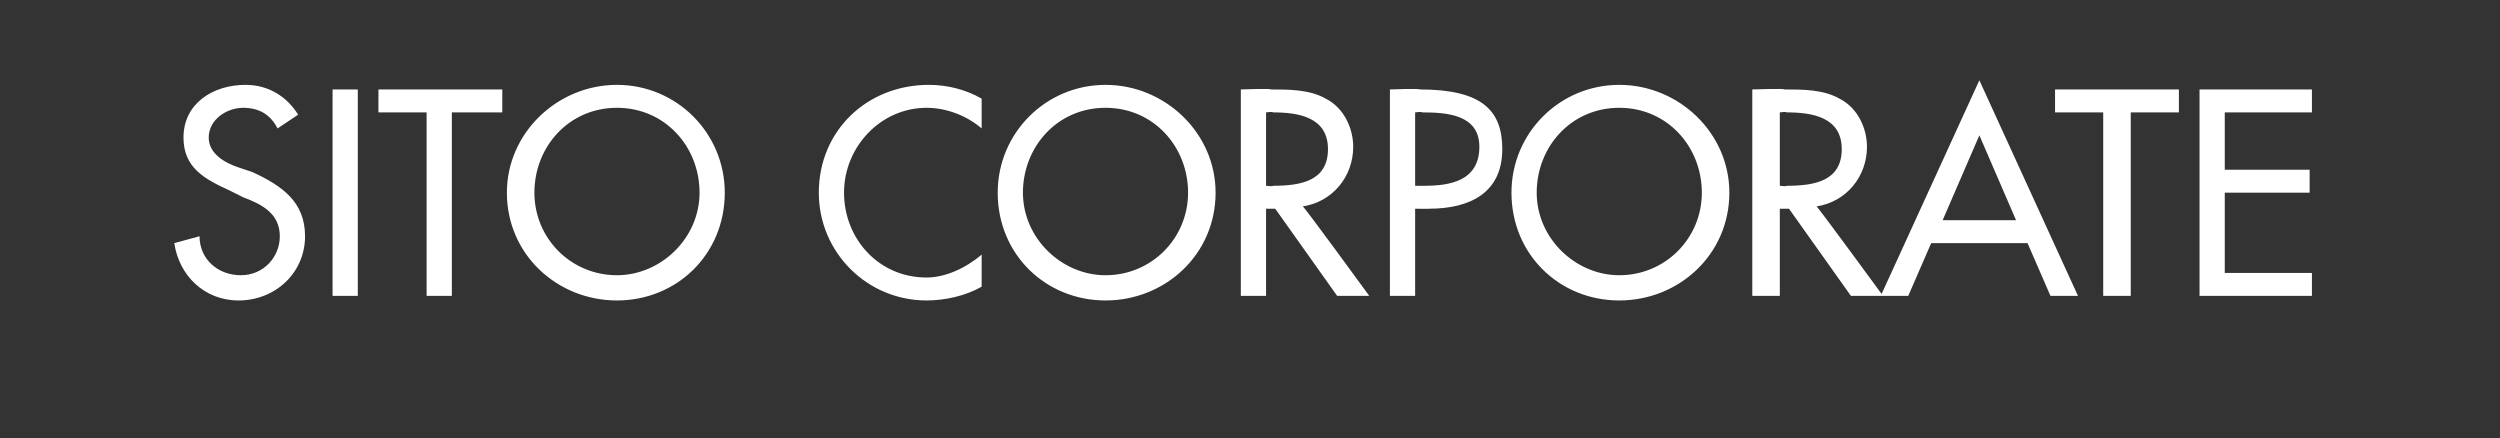 <?xml version="1.0" standalone="no"?><!DOCTYPE svg PUBLIC "-//W3C//DTD SVG 1.1//EN" "http://www.w3.org/Graphics/SVG/1.1/DTD/svg11.dtd"><svg xmlns="http://www.w3.org/2000/svg" version="1.1" width="109px" height="19.1px" viewBox="0 -3 109 19.1" style="top:-3px"><rect x="0" y="-3" width="109" height="19.1" fill="#333333" stroke="none"/>  <desc>SITO CORPORATE</desc>  <defs/>  <g id="Polygon227084">    <path d="M 12.1 2.6 C 11.8 2 11.3 1.7 10.6 1.7 C 9.9 1.7 9.1 2.2 9.1 3 C 9.1 3.7 9.8 4.1 10.4 4.3 C 10.4 4.3 11 4.5 11 4.5 C 12.3 5.1 13.3 5.8 13.3 7.3 C 13.3 8.9 12 10.1 10.4 10.1 C 8.9 10.1 7.8 9 7.6 7.6 C 7.6 7.6 8.7 7.3 8.7 7.3 C 8.7 8.3 9.5 9 10.5 9 C 11.5 9 12.2 8.2 12.2 7.3 C 12.2 6.3 11.4 5.9 10.6 5.6 C 10.6 5.6 10 5.3 10 5.3 C 8.9 4.8 8 4.3 8 3 C 8 1.5 9.3 0.7 10.7 0.7 C 11.7 0.7 12.5 1.2 13 2 C 13 2 12.1 2.6 12.1 2.6 Z M 15.6 9.9 L 14.5 9.9 L 14.5 0.9 L 15.6 0.9 L 15.6 9.9 Z M 19.7 9.9 L 18.6 9.9 L 18.6 1.9 L 16.5 1.9 L 16.5 0.9 L 21.9 0.9 L 21.9 1.9 L 19.7 1.9 L 19.7 9.9 Z M 31.6 5.4 C 31.6 8.1 29.5 10.1 26.9 10.1 C 24.3 10.1 22.1 8.1 22.1 5.4 C 22.1 2.8 24.3 0.7 26.9 0.7 C 29.5 0.7 31.6 2.8 31.6 5.4 Z M 30.5 5.4 C 30.5 3.4 29 1.7 26.9 1.7 C 24.8 1.7 23.3 3.4 23.3 5.4 C 23.3 7.4 24.9 9 26.9 9 C 28.8 9 30.5 7.4 30.5 5.4 Z M 42.8 2.6 C 42.1 2 41.2 1.7 40.4 1.7 C 38.4 1.7 36.8 3.4 36.8 5.4 C 36.8 7.4 38.3 9.1 40.4 9.1 C 41.2 9.1 42.1 8.7 42.8 8.1 C 42.8 8.1 42.8 9.5 42.8 9.5 C 42.1 9.9 41.2 10.1 40.4 10.1 C 37.8 10.1 35.7 8 35.7 5.4 C 35.7 2.7 37.8 0.7 40.5 0.7 C 41.3 0.7 42.1 0.9 42.8 1.3 C 42.8 1.3 42.8 2.6 42.8 2.6 Z M 53 5.4 C 53 8.1 50.8 10.1 48.2 10.1 C 45.6 10.1 43.5 8.1 43.5 5.4 C 43.5 2.8 45.6 0.7 48.2 0.7 C 50.8 0.7 53 2.8 53 5.4 Z M 51.8 5.4 C 51.8 3.4 50.3 1.7 48.2 1.7 C 46.1 1.7 44.6 3.4 44.6 5.4 C 44.6 7.4 46.3 9 48.2 9 C 50.2 9 51.8 7.4 51.8 5.4 Z M 59.7 9.9 L 58.3 9.9 L 55.6 6.1 L 55.2 6.1 L 55.2 9.9 L 54.1 9.9 L 54.1 0.9 C 54.1 0.9 55.42 0.85 55.4 0.9 C 56.2 0.9 57.1 0.9 57.8 1.3 C 58.6 1.7 59 2.6 59 3.4 C 59 4.7 58.1 5.8 56.8 6 C 56.83 5.96 59.7 9.9 59.7 9.9 Z M 55.2 5.1 C 55.2 5.1 55.54 5.14 55.5 5.1 C 56.7 5.1 57.9 4.9 57.9 3.5 C 57.9 2.1 56.6 1.9 55.5 1.9 C 55.48 1.86 55.2 1.9 55.2 1.9 L 55.2 5.1 Z M 61.7 9.9 L 60.6 9.9 L 60.6 0.9 C 60.6 0.9 61.86 0.85 61.9 0.9 C 64.6 0.9 65.5 1.8 65.5 3.5 C 65.5 5.4 64.1 6.1 62.3 6.1 C 62.34 6.11 61.7 6.1 61.7 6.1 L 61.7 9.9 Z M 61.7 5.1 C 61.7 5.1 62.06 5.1 62.1 5.1 C 63.2 5.1 64.5 4.9 64.5 3.4 C 64.5 2 63.1 1.9 62 1.9 C 62 1.86 61.7 1.9 61.7 1.9 L 61.7 5.1 Z M 75.4 5.4 C 75.4 8.1 73.2 10.1 70.6 10.1 C 68 10.1 65.9 8.1 65.9 5.4 C 65.9 2.8 68 0.7 70.6 0.7 C 73.2 0.7 75.4 2.8 75.4 5.4 Z M 74.2 5.4 C 74.2 3.4 72.7 1.7 70.6 1.7 C 68.5 1.7 67 3.4 67 5.4 C 67 7.4 68.7 9 70.6 9 C 72.6 9 74.2 7.4 74.2 5.4 Z M 82.1 9.9 L 80.7 9.9 L 78 6.1 L 77.6 6.1 L 77.6 9.9 L 76.4 9.9 L 76.4 0.9 C 76.4 0.9 77.81 0.85 77.8 0.9 C 78.6 0.9 79.5 0.9 80.2 1.3 C 81 1.7 81.4 2.6 81.4 3.4 C 81.4 4.7 80.5 5.8 79.2 6 C 79.22 5.96 82.1 9.9 82.1 9.9 Z M 77.6 5.1 C 77.6 5.1 77.93 5.14 77.9 5.1 C 79.1 5.1 80.3 4.9 80.3 3.5 C 80.3 2.1 79 1.9 77.9 1.9 C 77.87 1.86 77.6 1.9 77.6 1.9 L 77.6 5.1 Z M 84.2 7.6 L 83.2 9.9 L 82 9.9 L 86.3 0.5 L 90.6 9.9 L 89.4 9.9 L 88.4 7.6 L 84.2 7.6 Z M 86.3 2.9 L 84.7 6.6 L 87.9 6.6 L 86.3 2.9 Z M 92.9 9.9 L 91.7 9.9 L 91.7 1.9 L 89.6 1.9 L 89.6 0.9 L 95 0.9 L 95 1.9 L 92.9 1.9 L 92.9 9.9 Z M 95.9 0.9 L 100.8 0.9 L 100.8 1.9 L 97 1.9 L 97 4.4 L 100.7 4.4 L 100.7 5.4 L 97 5.4 L 97 8.9 L 100.8 8.9 L 100.8 9.9 L 95.9 9.9 L 95.9 0.9 Z " stroke="none" fill="#fff"/>  </g></svg>